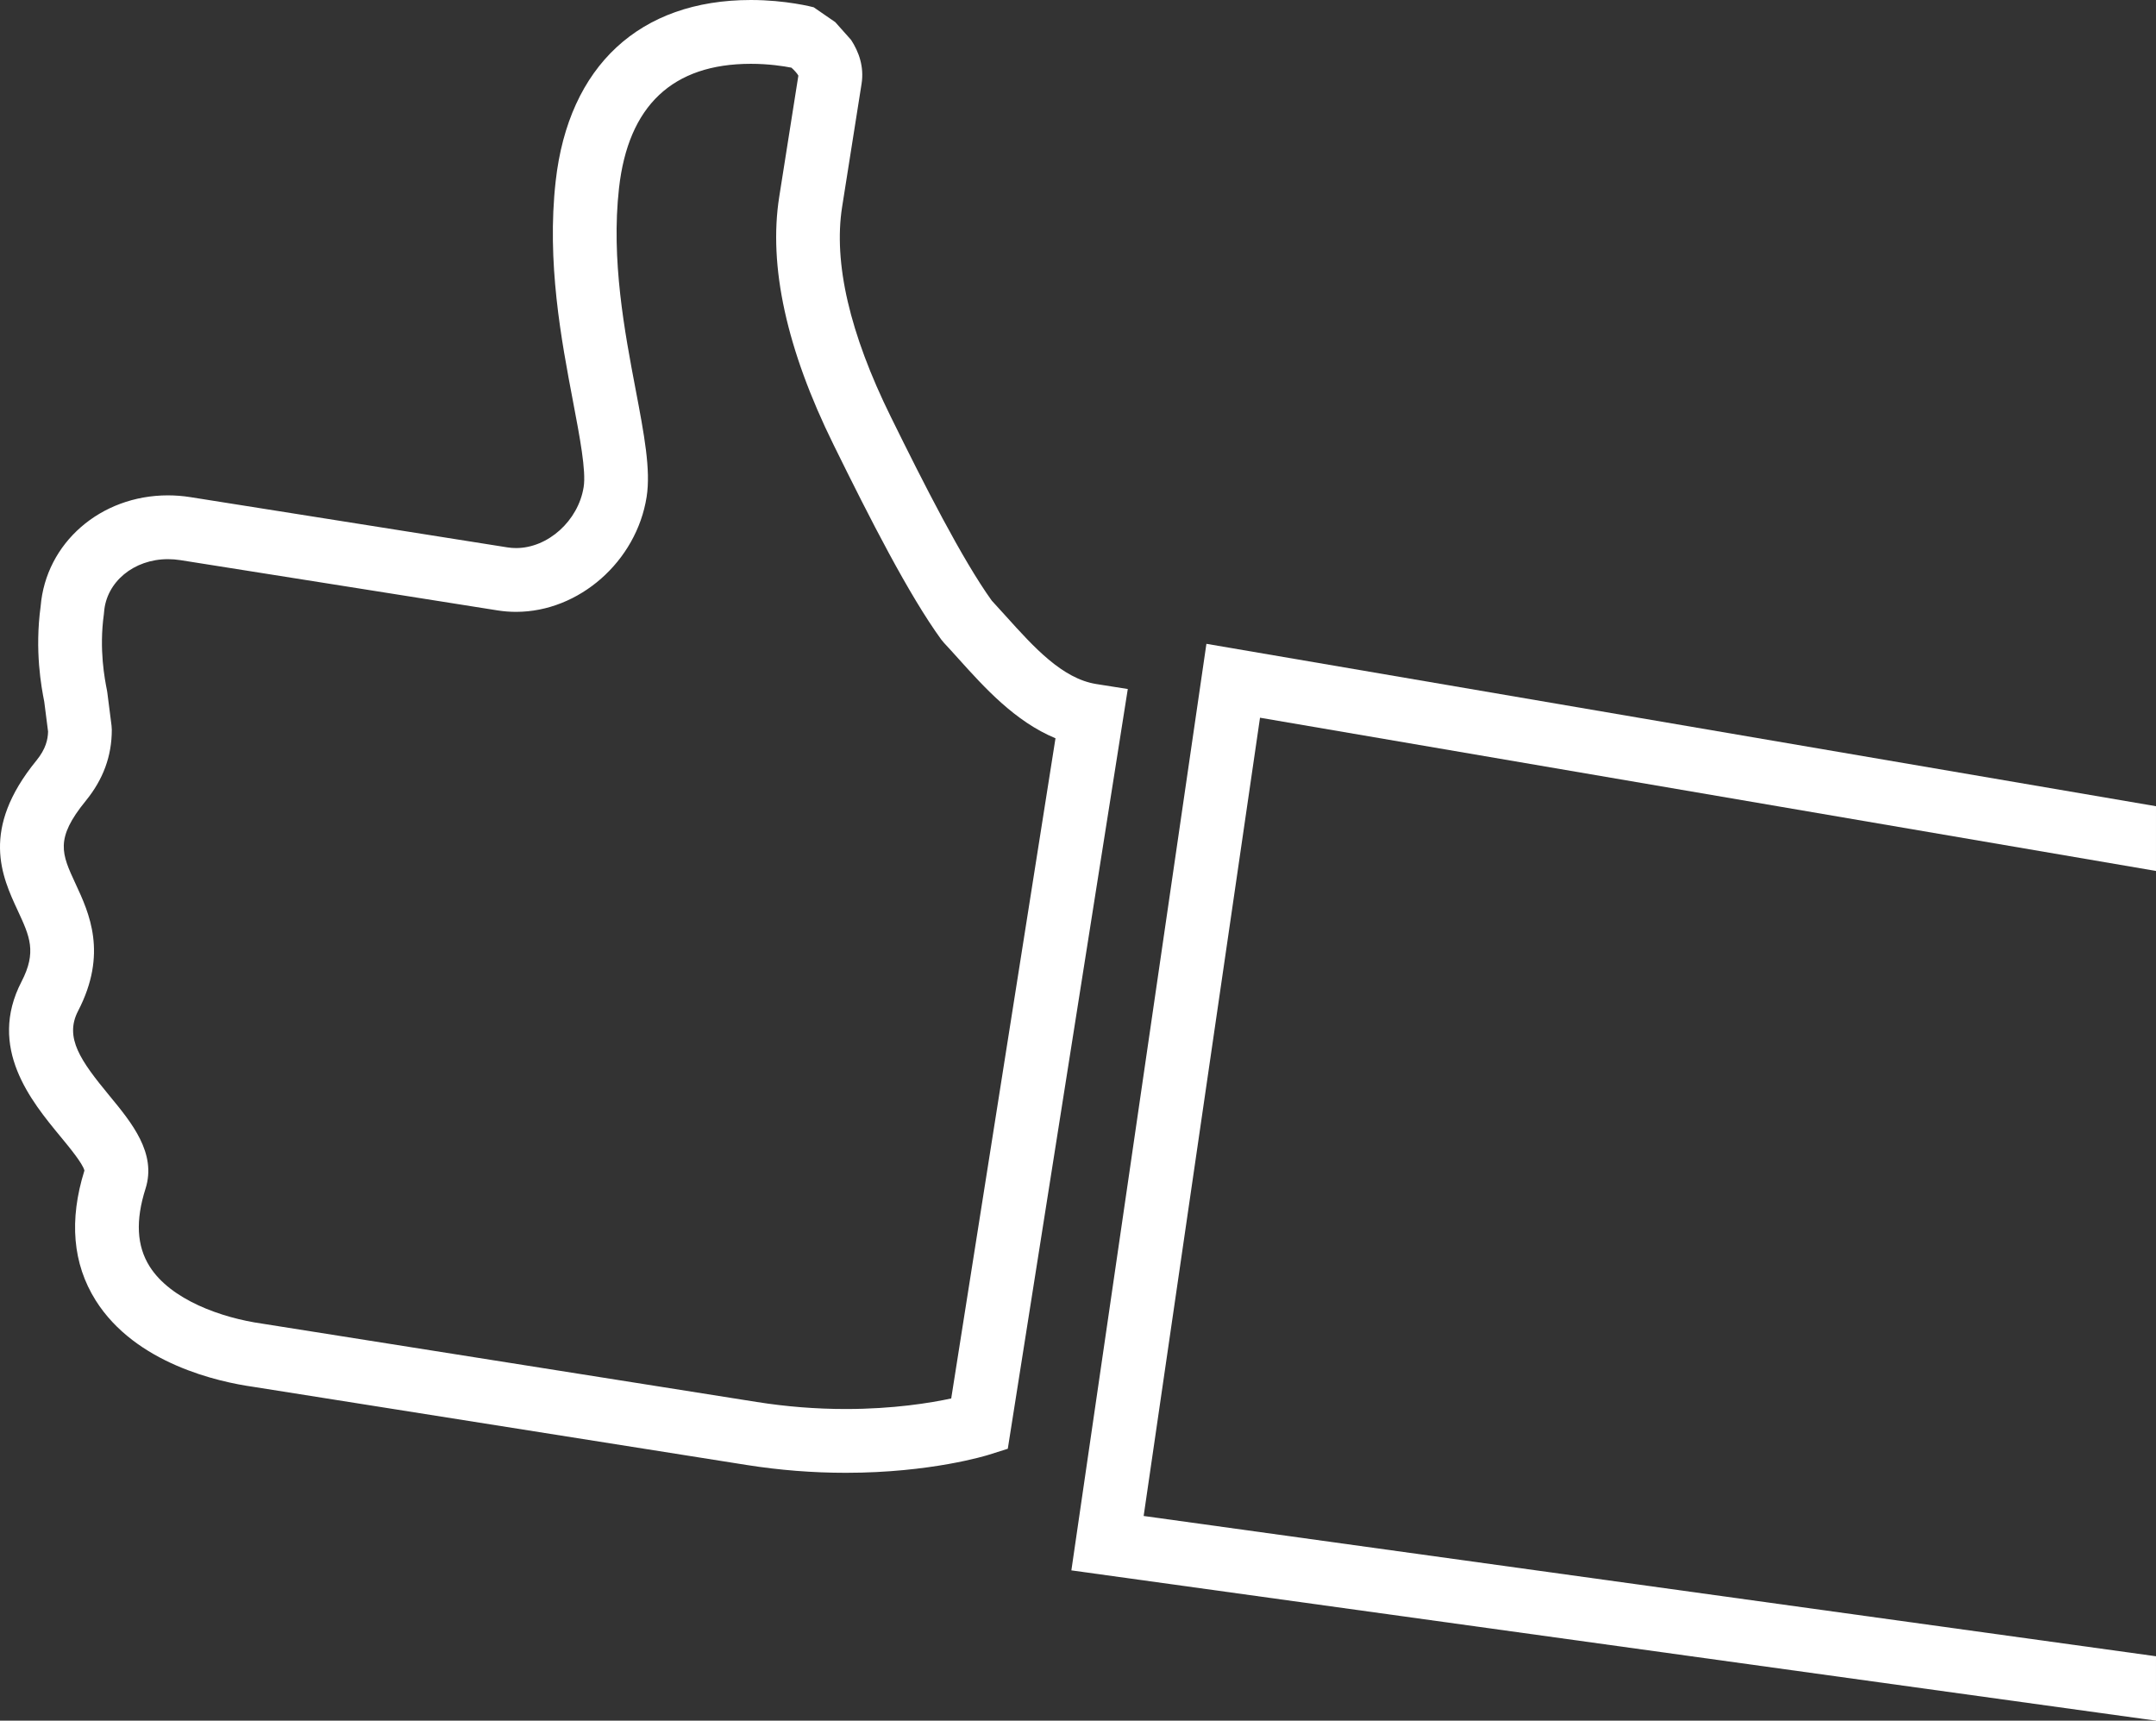<?xml version="1.0" encoding="utf-8"?>
<!-- Generator: Adobe Illustrator 16.0.4, SVG Export Plug-In . SVG Version: 6.00 Build 0)  -->
<!DOCTYPE svg PUBLIC "-//W3C//DTD SVG 1.1//EN" "http://www.w3.org/Graphics/SVG/1.1/DTD/svg11.dtd">
<svg version="1.1" id="Layer_1" xmlns="http://www.w3.org/2000/svg" xmlns:xlink="http://www.w3.org/1999/xlink" x="0px" y="0px"
	 width="228px" height="182px" viewBox="0 0 228 182" enable-background="new 0 0 228 182" xml:space="preserve">
<rect x="0" y="0" width="228" height="182" fill="#333333" stroke="none"/>
<g id="Layer_1_1_">
</g>
<g id="Content_area">
	<g>
		<path fill="#FFFFFF" d="M78.987,154.959l-52.223-8.274c-3.603-0.51-12.436-2.425-16.654-9.152
			c-2.422-3.864-2.821-8.479-1.182-13.721c-0.172-0.733-1.594-2.459-2.546-3.611c-3.077-3.732-7.729-9.373-4.106-16.373
			c1.63-3.145,0.867-4.788-0.398-7.512c-1.68-3.619-3.982-8.579,1.971-15.872c1.008-1.238,1.211-2.236,1.235-3.058
			c-0.144-1.112-0.283-2.175-0.405-3.171c-0.307-1.557-1.02-5.373-0.382-10.079c0.554-6.702,6.322-11.741,13.466-11.741
			c0.787,0,1.584,0.063,2.371,0.188l33.535,5.316c0.299,0.047,0.604,0.071,0.906,0.071c3.381,0,6.588-2.898,7.148-6.46
			c0.271-1.706-0.404-5.257-1.119-9.015c-1.248-6.568-2.801-14.741-1.84-23.339C60.128,6.982,67.649,0,79.403,0
			c3.719,0,6.527,0.738,6.646,0.77l2.28,1.57l1.678,1.885c0.811,1.246,1.393,2.825,1.104,4.646l-2.053,12.998
			c-0.935,5.919,0.793,13.388,5.137,22.2c3.537,7.192,7.563,15.109,10.682,19.458c0.498,0.536,0.999,1.092,1.508,1.657
			c2.922,3.244,5.945,6.599,9.552,7.169l3.328,0.527l-12.69,80.359l-1.986,0.629c-0.246,0.078-6.146,1.915-15.143,1.915
			c0,0,0,0-0.002,0C85.96,155.783,82.442,155.506,78.987,154.959z M111.62,78.089c-4.282-1.775-7.525-5.377-10.236-8.386
			c-0.529-0.588-1.051-1.168-1.568-1.721l-0.267-0.321c-3.426-4.712-7.501-12.691-11.394-20.608
			c-4.973-10.087-6.906-18.915-5.75-26.24L84.428,8c-0.114-0.218-0.415-0.559-0.733-0.842c-0.827-0.162-2.403-0.408-4.291-0.408
			c-8.275,0-12.967,4.427-13.944,13.159c-0.849,7.585,0.601,15.203,1.765,21.324c0.898,4.728,1.608,8.464,1.156,11.331
			c-1.076,6.815-7.138,12.154-13.805,12.154c-0.654,0-1.312-0.051-1.958-0.154l-33.536-5.316c-0.438-0.07-0.882-0.104-1.318-0.104
			c-3.617,0-6.522,2.409-6.758,5.603l-0.021,0.217c-0.523,3.754,0.096,6.884,0.328,8.062l0.039,0.243
			c0.133,1.086,0.284,2.254,0.444,3.483l0.028,0.439c-0.002,2.786-0.905,5.246-2.76,7.522c-3.277,4.017-2.543,5.6-1.078,8.756
			c1.447,3.112,3.426,7.376,0.271,13.466c-1.466,2.83,0.277,5.275,3.32,8.965c2.347,2.848,5.008,6.074,3.811,9.834
			c-1.068,3.357-0.929,6.043,0.428,8.209c2.22,3.539,7.6,5.451,11.895,6.06l52.33,8.29c3.107,0.493,6.271,0.743,9.404,0.743
			c0,0,0,0,0.002,0c5.02,0,8.947-0.644,11.146-1.116L111.62,78.089z"/>
	</g>
	<polygon fill="#FFFFFF" points="227.999,85.276 127.58,68.099 113.299,166.103 227.999,182.001 227.999,175.188 120.943,160.349 
		133.248,75.915 227.999,92.123 	"/>
</g>
</svg>
